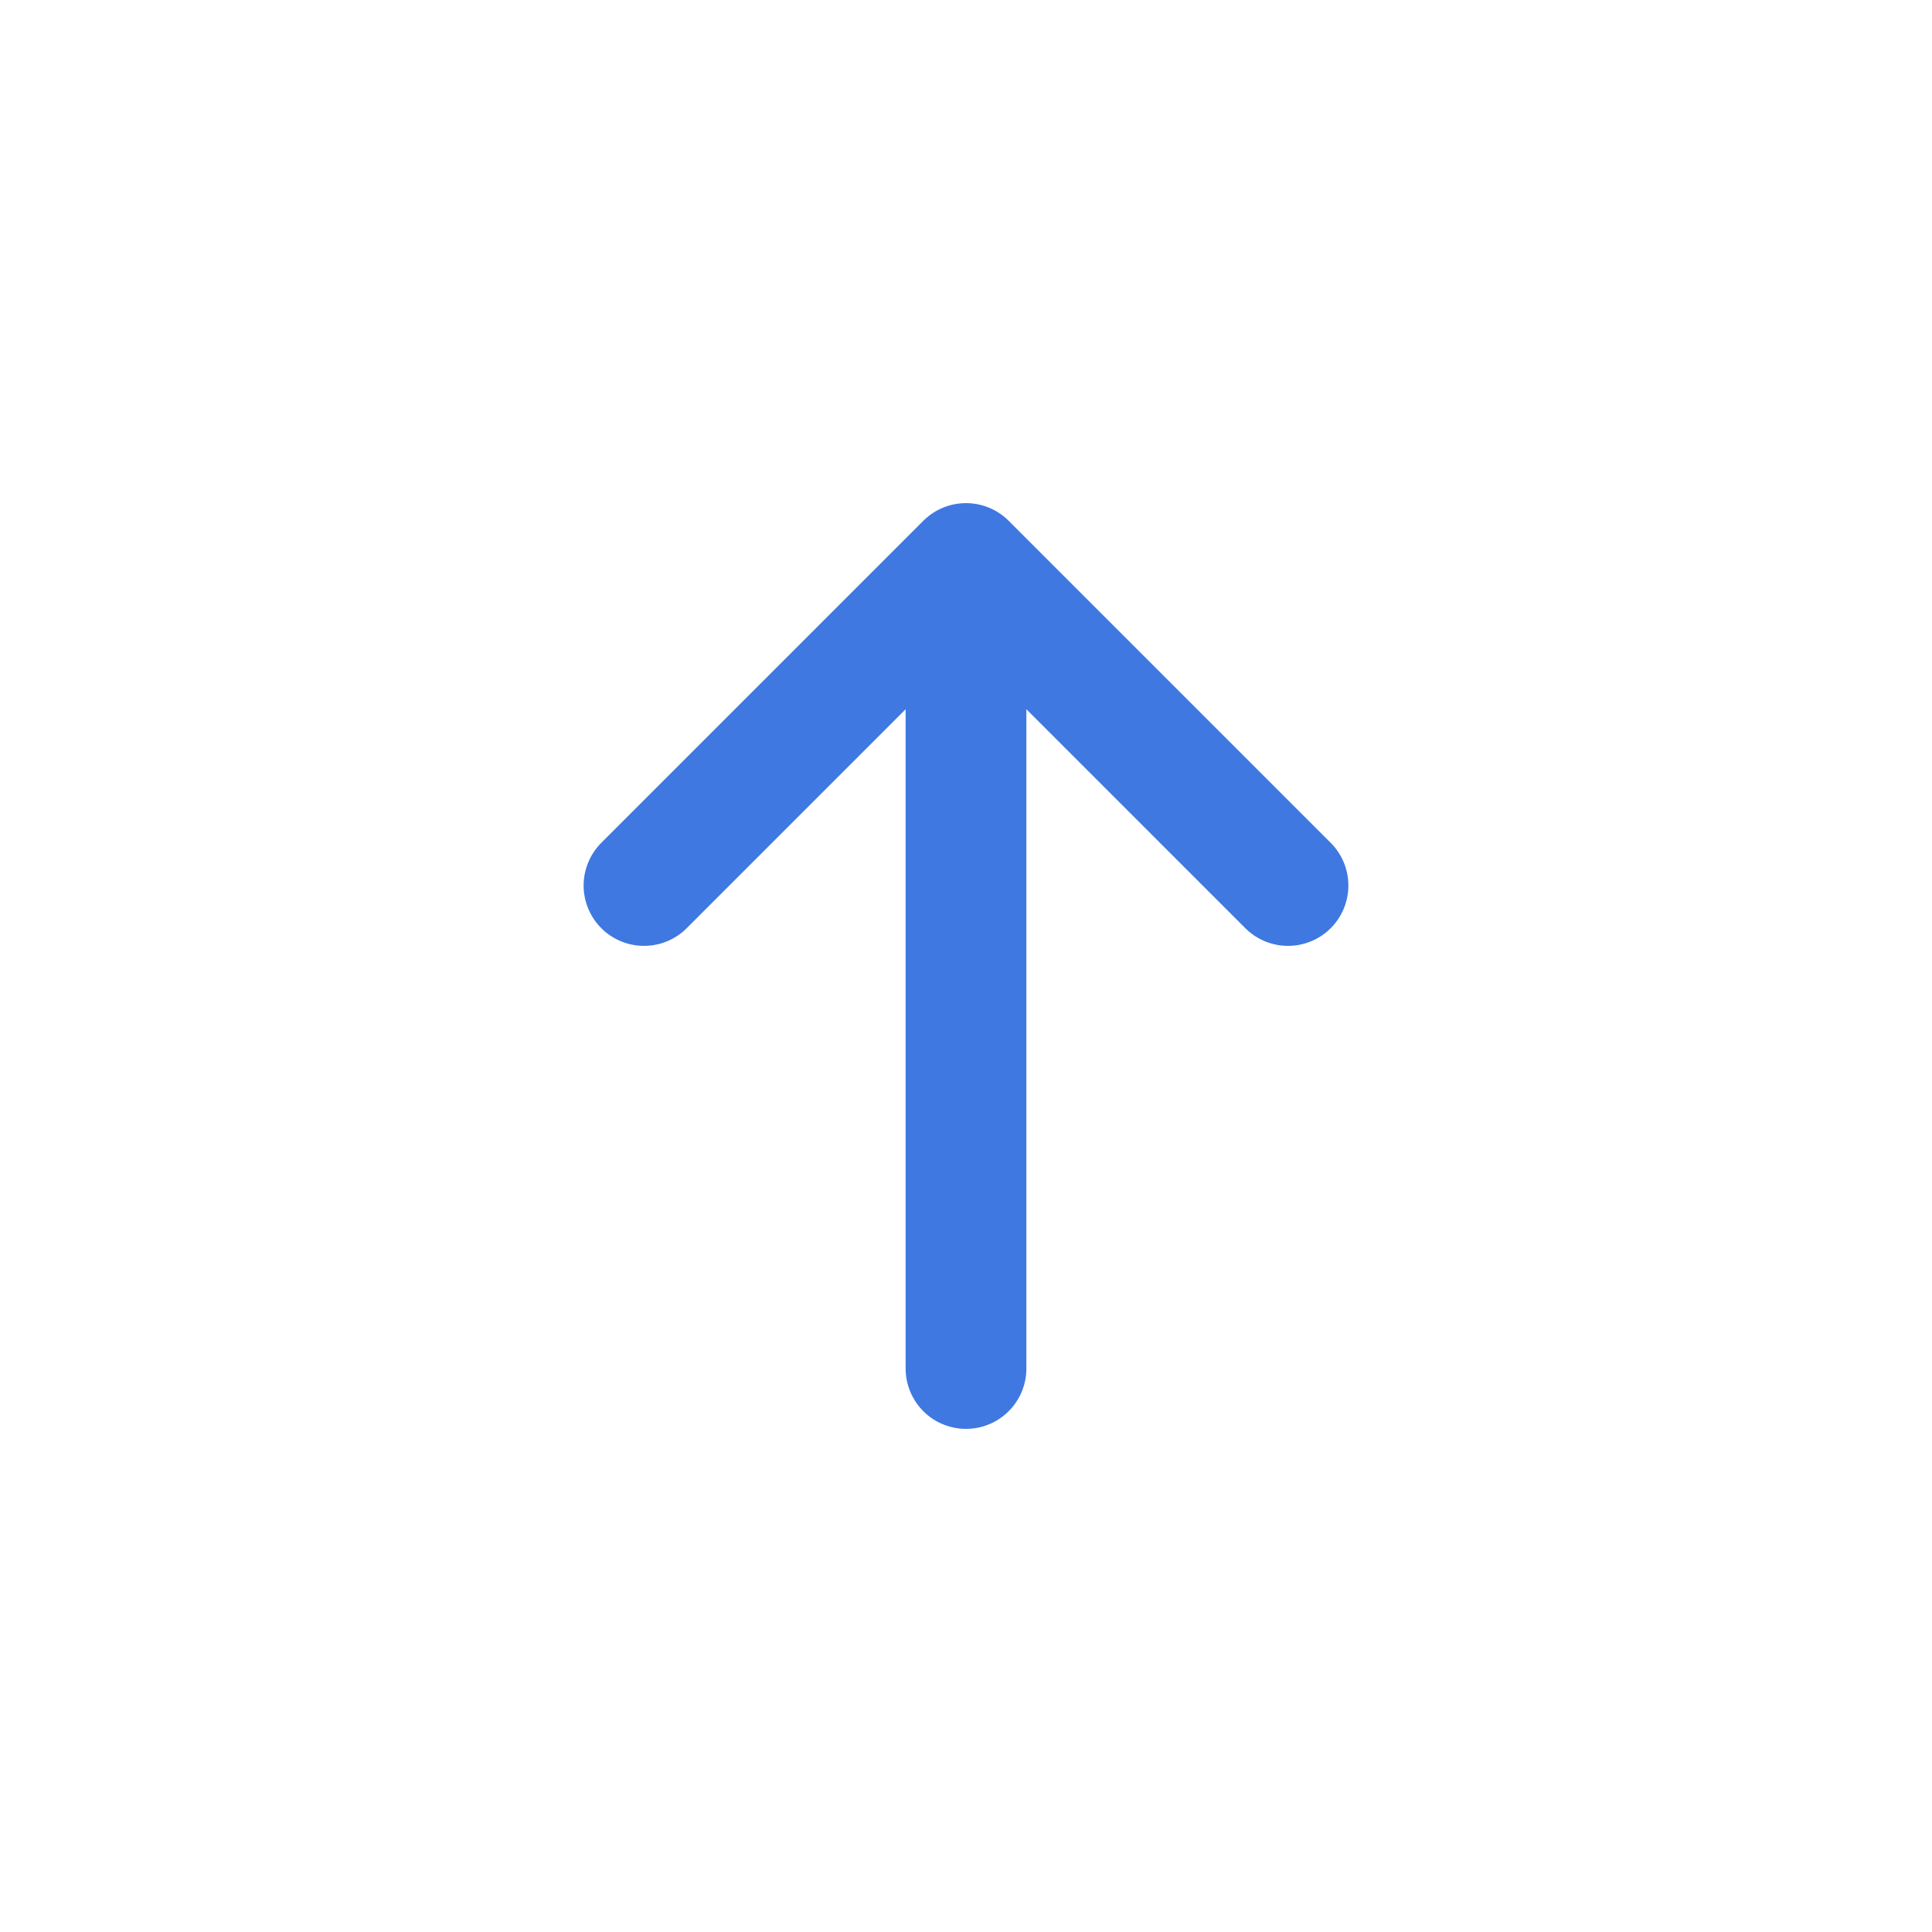 <svg viewBox="0 0 24 24" fill="none" xmlns="http://www.w3.org/2000/svg"><g id="SVGRepo_bgCarrier" stroke-width="0"></g><g id="SVGRepo_tracerCarrier" stroke-linecap="round" stroke-linejoin="round"></g><g id="SVGRepo_iconCarrier"> <path d="M12 7V17M12 7L16 11M12 7L8 11" stroke="#3f78e0" stroke-width="1.5" stroke-linecap="round" stroke-linejoin="round"></path> </g></svg>